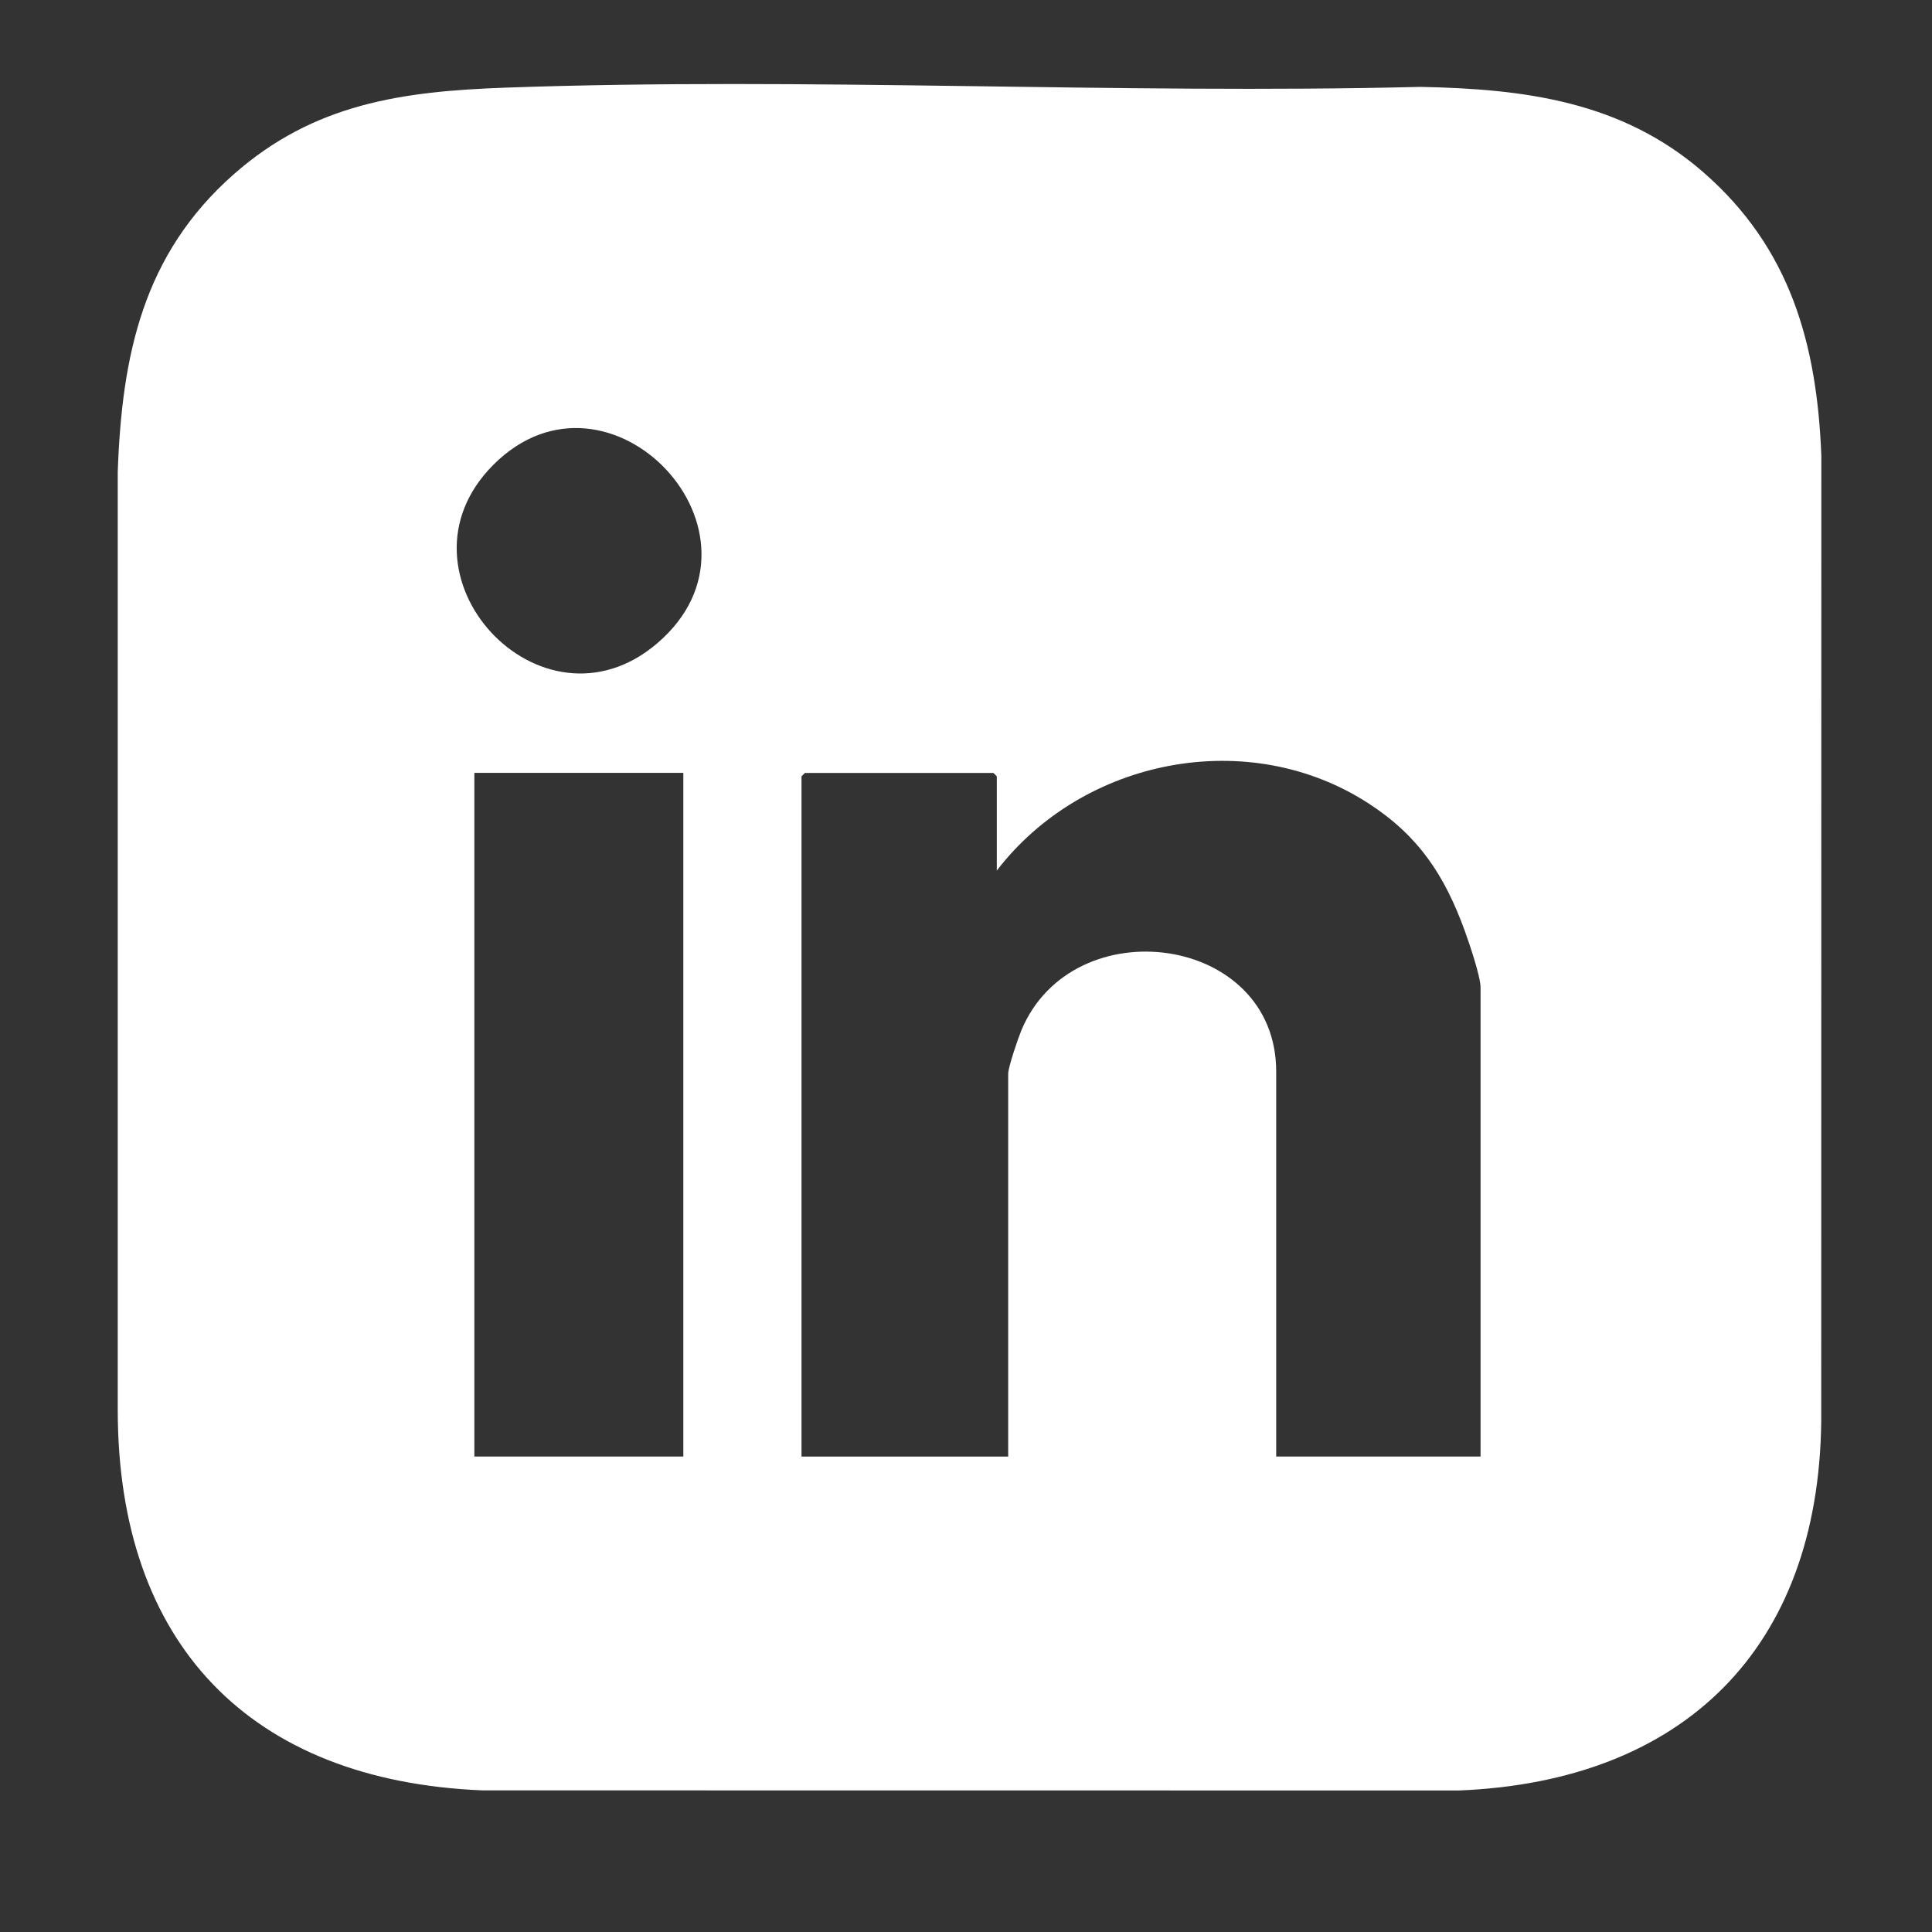 <?xml version="1.0" encoding="UTF-8"?>
<svg id="Layer_1" xmlns="http://www.w3.org/2000/svg" version="1.1" viewBox="0 0 360 360">
  <rect x="0" y="0" width="360" height="360" fill="#333333" stroke="none"/>
  <!-- Generator: Adobe Illustrator 29.2.1, SVG Export Plug-In . SVG Version: 2.1.0 Build 116)  -->
  <defs>
    <style>
      .st0 {
        fill: #fff;
      }
    </style>
  </defs>
  <g id="gLLXu8">
    <path class="st0" d="M94.23,16.33c56.45-2.01,113.89,1.26,170.45-.14,19.48.38,37.55,2.72,52.68,15.88,16.2,14.1,21.21,31.93,22.02,52.89l-.02,179.88c-.47,42.32-25.63,67.08-67.48,68.79l-181.99-.02c-43.29-1.78-67.93-27.29-67.95-70.87V87.92c.77-21.72,4.71-40.54,21.6-55.43,14.97-13.2,31.37-15.47,50.7-16.16ZM91.93,86.61c-20.23,20.25,8.84,51.8,30.52,33.27,23.7-20.26-8.94-54.88-30.52-33.27ZM275.88,271.4v-87.39c0-2.1-2.13-8.31-2.95-10.59-3.76-10.32-8.56-17.62-17.82-23.65-22.4-14.6-53.31-8.48-69.37,12.45v-17.56l-.63-.63h-35.13l-.63.63v126.75h38.51v-71.31c0-1.28,1.85-6.64,2.46-8.12,9.57-22.91,47.48-17.93,47.48,7.69v71.73h38.09ZM127.33,144.01h-38.94v127.39h38.94v-127.39Z"/>
  </g>
</svg>